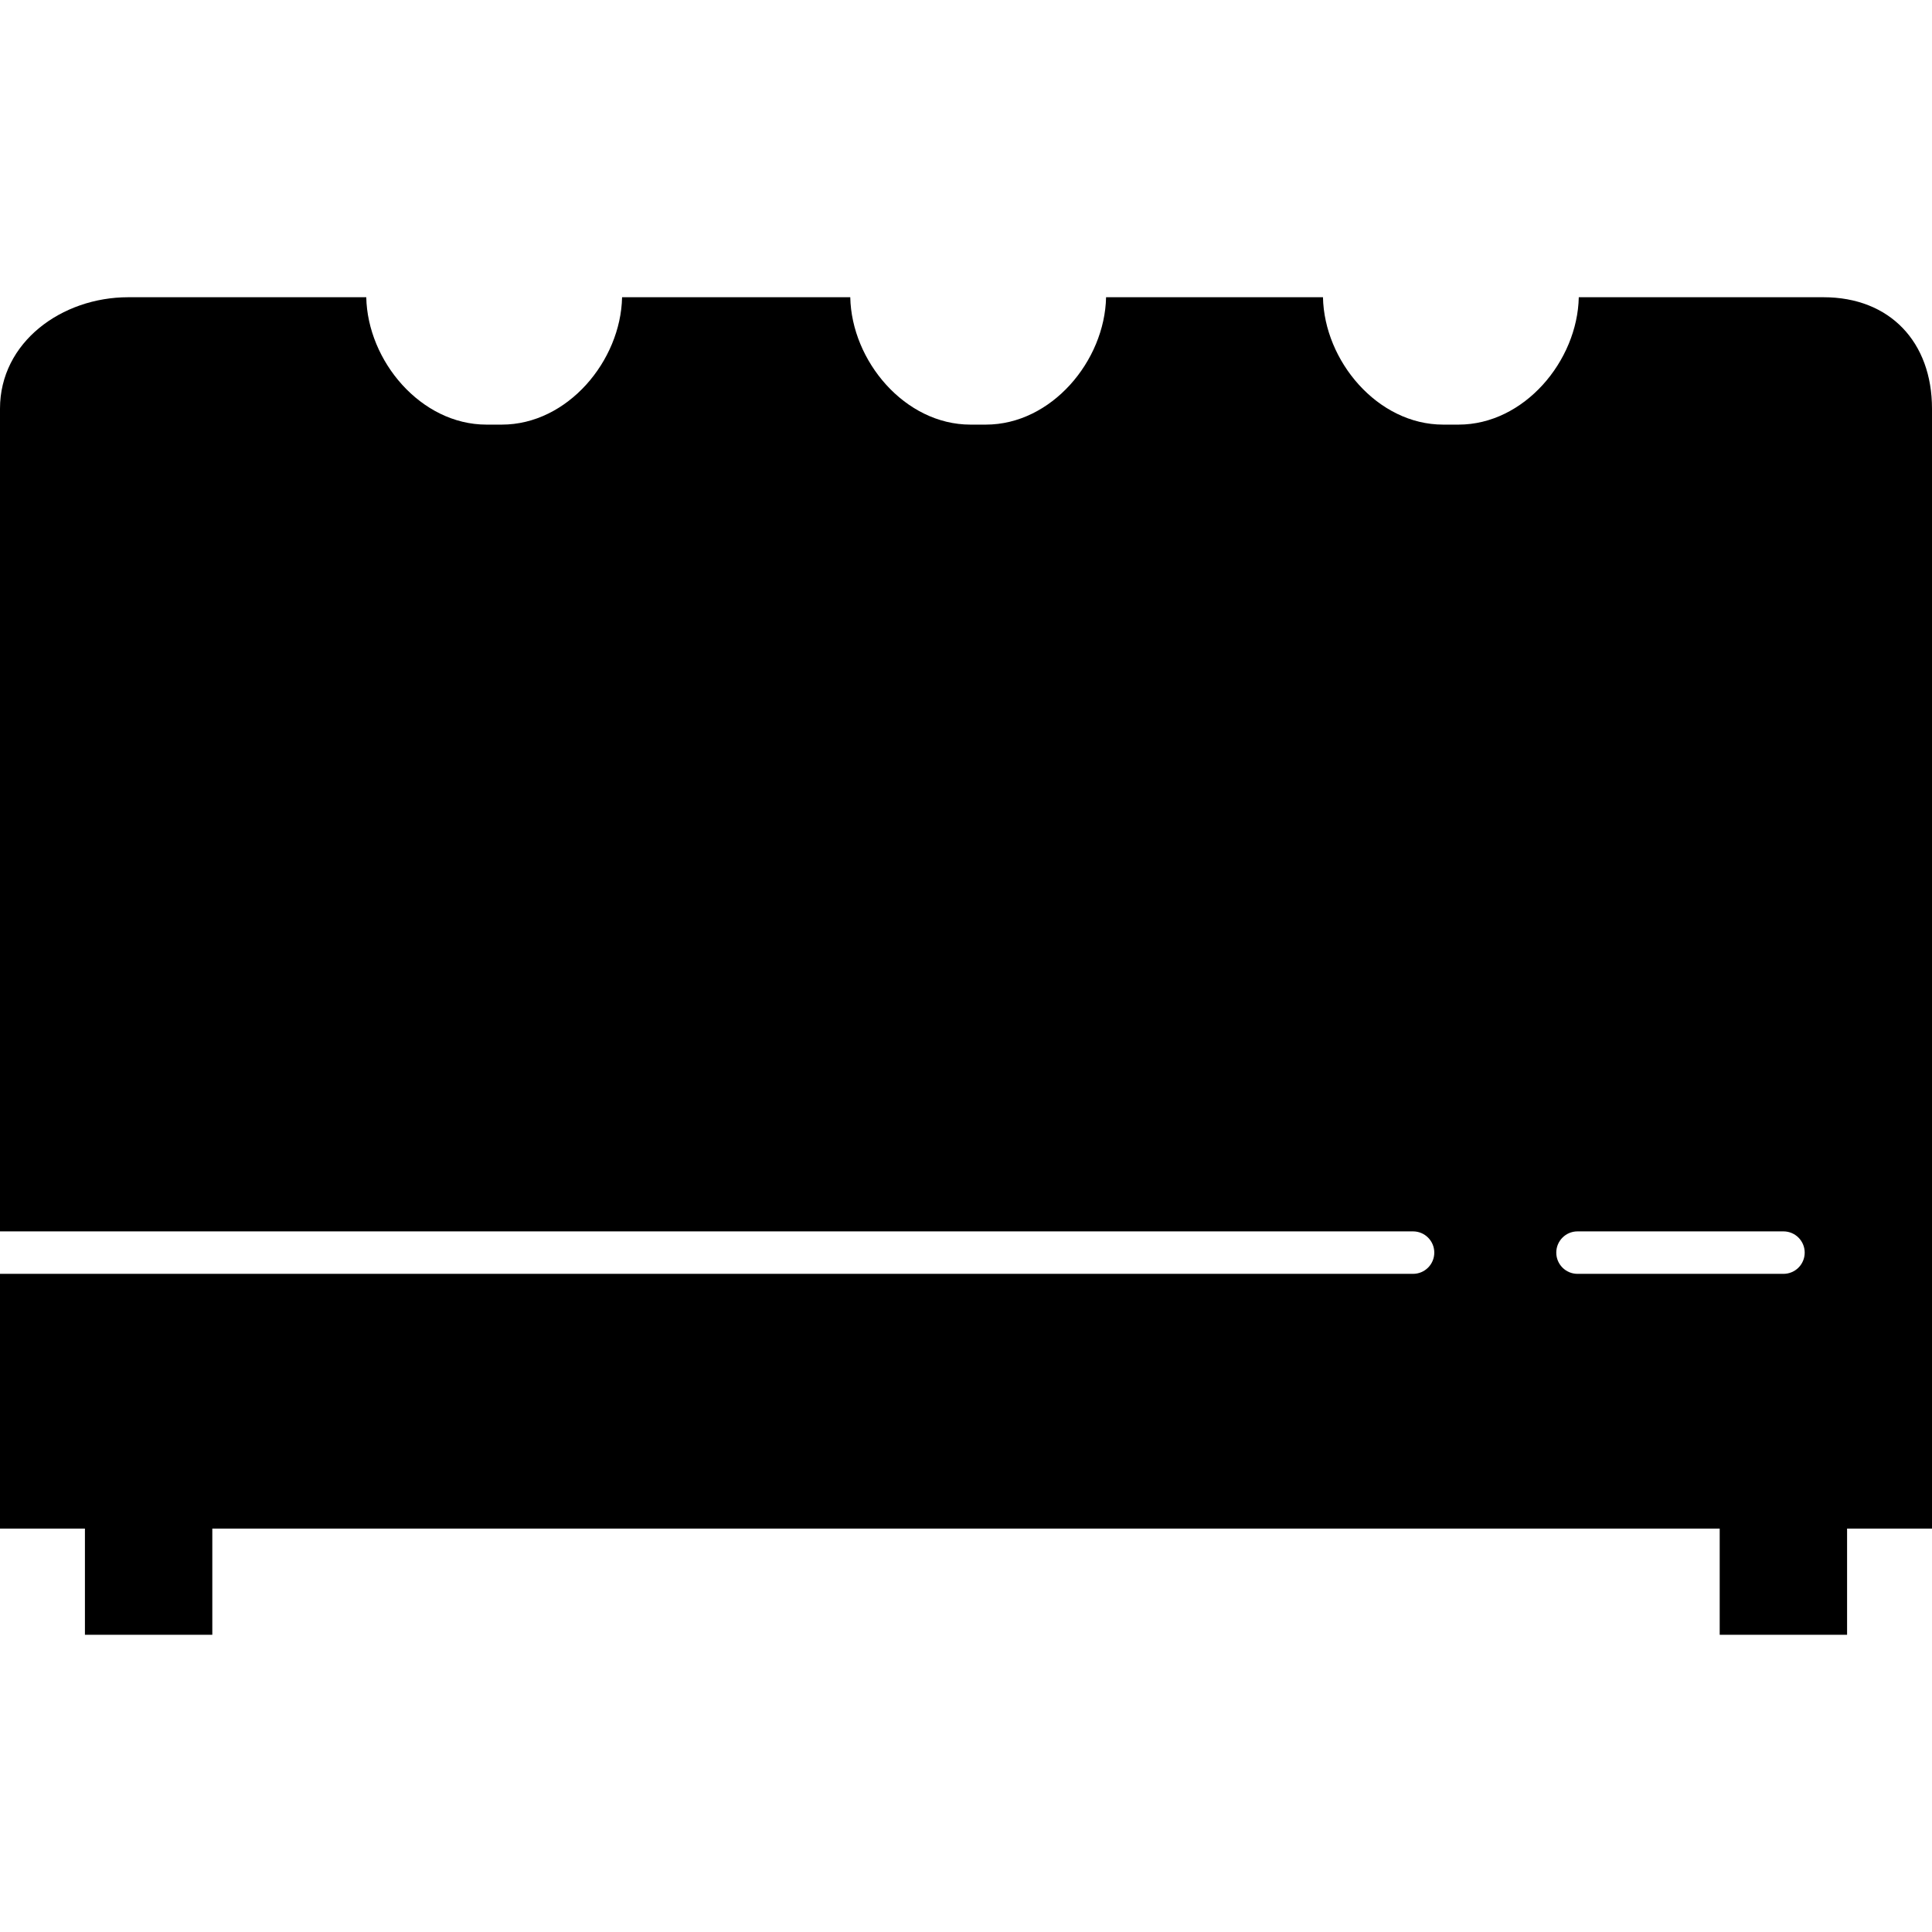 <?xml version="1.0" encoding="iso-8859-1"?>
<!-- Uploaded to: SVG Repo, www.svgrepo.com, Generator: SVG Repo Mixer Tools -->
<svg fill="#000000" height="800px" width="800px" version="1.1" id="Layer_1" xmlns="http://www.w3.org/2000/svg" xmlns:xlink="http://www.w3.org/1999/xlink" 
	 viewBox="0 0 364 364" xml:space="preserve">
<g>
	<g>
		<path d="M343.556,56h-46.104c-0.248,12-10.288,24-22.656,24h-2.892c-12.368,0-22.408-12-22.648-24h-40.864
			c-0.248,12-10.288,24-22.656,24h-2.892c-12.368,0-22.408-12-22.648-24h-42.992c-0.248,12-10.288,24-22.656,24h-2.892
			c-12.368,0-22.408-12-22.648-24H24.156C11.632,56,0,64.468,0,76.992v47.976v24.244V232h266.228c2.212,0,4,1.792,4,4s-1.788,4-4,4
			H0v48h16v20h24v-20h284v20h24v-20h16V149.212v-24.244V76.992C364,64.468,356.08,56,343.556,56z M336.016,240h-38.804
			c-2.212,0-4-1.792-4-4s1.788-4,4-4h38.804c2.212,0,4,1.792,4,4S338.228,240,336.016,240z"/>
	</g>
</g>
</svg>